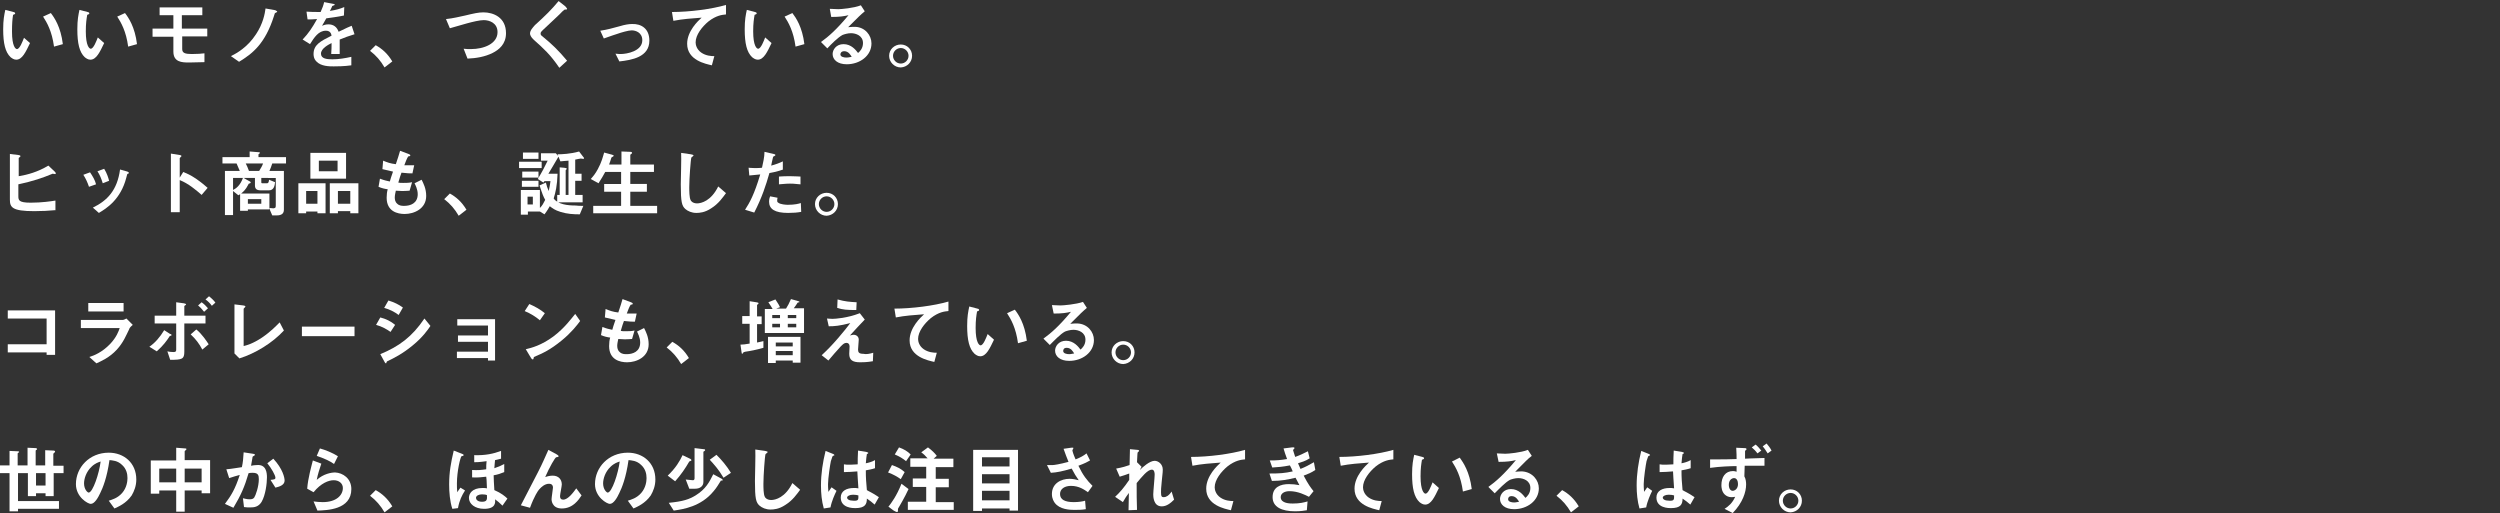 <?xml version="1.0" encoding="utf-8"?>
<!-- Generator: Adobe Illustrator 27.5.0, SVG Export Plug-In . SVG Version: 6.00 Build 0)  -->
<svg version="1.1" id="レイヤー_1" xmlns="http://www.w3.org/2000/svg" xmlns:xlink="http://www.w3.org/1999/xlink" x="0px"
	 y="0px" viewBox="0 0 708 145.4" style="enable-background:new 0 0 708 145.4;" xml:space="preserve">
<rect x="0" y="0" width="708" height="145.4" fill="#333333" stroke="none"/>
<style type="text/css">
	.st0{fill:#FFFFFF;}
</style>
<g>
	<path class="st0" d="M17.8,12.5l-2.5,0.7c-0.6-4.4-2-6.8-3.1-8.5l2.2-1C15.4,5,17.2,7.6,17.8,12.5z M8.5,12.2
		c-1.2,2.5-2.2,4.7-3.9,4.7c-0.7,0-1.2-0.4-1.6-0.7c-1.5-1.4-2.1-3.9-2.1-7.9c0-2.7,0.3-4.1,0.6-5.5l2.3,0.6c0.1,0,0.5,0.1,0.5,0.4
		c0,0.2-0.3,0.3-0.6,0.4C3.5,5.5,3.4,6.7,3.4,9c0,4.1,1,4.9,1.4,4.9c0.8,0,1.6-2.2,2-3.2L8.5,12.2z"/>
	<path class="st0" d="M38.8,12.5l-2.5,0.7c-0.6-4.4-2-6.8-3.1-8.5l2.2-1C36.4,5,38.2,7.6,38.8,12.5z M29.5,12.2
		c-1.2,2.5-2.2,4.7-3.9,4.7c-0.7,0-1.2-0.4-1.6-0.7c-1.5-1.4-2.1-3.9-2.1-7.9c0-2.7,0.3-4.1,0.6-5.5l2.3,0.6c0.1,0,0.5,0.1,0.5,0.4
		c0,0.2-0.3,0.3-0.6,0.4c-0.2,1.2-0.4,2.4-0.4,4.7c0,4.1,1,4.9,1.4,4.9c0.8,0,1.6-2.2,2-3.2L29.5,12.2z"/>
	<path class="st0" d="M58.8,10.3h-7.2v3.6c0,1.1,0.8,1.4,2.7,1.4c1.6,0,2.8-0.1,3.6-0.2v2.5c-0.5,0-3.2,0.1-4.4,0.1
		c-2,0-4.4-0.1-4.4-3.1v-4.2h-5.9V8.1h5.9V4.3h-3.9V2.1h12.1v2.2h-5.8v3.8h7.2V10.3z"/>
	<path class="st0" d="M78.5,3.3c0,0.1,0,0.1-0.4,0.3c-0.3,0.1-0.3,0.2-0.5,0.9c-2.5,7.9-6.1,10.7-9.9,13l-2.3-1.6
		c1.6-0.8,4.7-2.5,7.1-6.2c2-3,2.5-5.8,2.7-7.3L78,2.9C78,3,78.5,3.1,78.5,3.3z"/>
	<path class="st0" d="M100.4,9.7c-1.7,0.5-2.7,0.9-4.2,1.5c0,0.8,0,3.4,0,4.1h-2.4c0.1-1.2,0.1-2.2,0.1-3.1c-0.8,0.4-3,1.5-3,3
		c0,1.4,1.6,1.6,3.2,1.6c1.8,0,3.6-0.3,5.4-0.7v2.4c-2,0.3-4.3,0.3-5,0.3c-1.2,0-3.6,0-4.9-1.4c-0.8-0.8-0.8-1.8-0.8-2.1
		c0-2.6,1.9-3.6,5.1-5.2c-0.1-0.6-0.4-1.4-1.6-1.4c-2.1,0-3.3,1.9-4.5,3.8l-2.1-1.3c1.7-1.8,2.7-3.3,4.1-5.8
		c-1.2,0.1-1.8,0.1-2.7,0.1l-0.3-2.2c1.3,0.1,2.2,0.1,4,0.1c0.5-1.1,0.8-1.9,1-2.8l2.6,0.5c0.1,0,0.4,0.1,0.4,0.2
		c0,0.1-0.1,0.2-0.2,0.2c0,0-0.5,0.2-0.5,0.2c0,0-0.5,1.2-0.7,1.4c1.9-0.3,2.9-0.6,4.1-1.1l-0.1,2.4c-1.9,0.4-3.6,0.6-5,0.8
		c-0.7,1.2-0.8,1.5-1.2,2.1c0.3-0.1,0.9-0.4,1.8-0.4c1.4,0,2.4,0.7,2.9,2.1c2.5-1.2,2.7-1.3,3.7-1.7L100.4,9.7z"/>
	<path class="st0" d="M104.8,14.4l1.6-1.6c1.8,1,3.4,2.4,4.7,4.6l-2.2,1.7C107.8,17.2,106.5,15.7,104.8,14.4z"/>
	<path class="st0" d="M143.3,9.4c0,3.1-2,4.7-3.8,5.6c-2.2,1.1-4.7,1.5-7.1,1.6l-1.1-2.8c0.6,0.1,1.4,0.1,2.1,0.1
		c3.6,0,7.5-1.5,7.5-4.8c0-2.6-2.3-3.4-3.9-3.4c-1.2,0-3.2,0.5-4.7,0.9c-0.8,0.2-4.2,1.2-4.9,1.4l-1.1-2.6c2-0.2,4-0.7,5.4-1
		c2.5-0.6,3.8-0.9,5.2-0.9C139.7,3.5,143.3,4.9,143.3,9.4z"/>
	<path class="st0" d="M160.6,2.5c0,0.2-0.1,0.2-0.5,0.2c-0.3,0-0.3,0.1-0.9,0.6c-0.4,0.5-2.5,2.4-4.6,4.4c-1.4,1.3-1.5,1.4-1.5,1.8
		c0,0.3,0.1,0.5,0.4,0.7c2.7,2.2,4.7,4.1,7.1,7l-2.2,2c-2.5-3.7-4.5-5.5-7.2-7.9c-0.9-0.8-1.1-1.5-1.1-1.8c0-0.9,0.8-1.7,1.4-2.4
		c3-2.7,4.7-4.4,6.7-6.8l1.9,1.5C160.2,2,160.6,2.3,160.6,2.5z"/>
	<path class="st0" d="M183.9,11.5c0,4.7-5,5.5-8.5,5.9l-1.1-2.2c0.8,0.1,1.2,0.1,1.5,0.1c1.7,0,6.1-0.8,6.1-3.9c0-2.2-1.9-2.8-3-2.8
		c-0.9,0-3,0.6-4.1,1c-0.4,0.1-1.8,0.6-3.8,1.3l-1-2.2c2-0.3,3.4-0.7,5.6-1.3c1.3-0.4,2.5-0.6,3.4-0.6
		C181.6,6.7,183.9,8.1,183.9,11.5z"/>
	<path class="st0" d="M205.5,4.1c-0.9,0.1-2.6,0.2-4.9,2c-1.8,1.5-3.6,3.8-3.6,5.9c0,0.7,0.3,2,1.6,2.9c1.3,0.9,2.8,1,3.7,1
		l-0.7,2.6c-1.7-0.4-7-1.4-7-6.1c0-3.6,3.1-6.5,4.1-7.4c-2.7,0.2-5.5,0.4-8,0.9l-0.4-2.5c4.9,0,11.2-0.8,15.3-2V4.1z"/>
	<path class="st0" d="M227.8,12.5l-2.5,0.7c-0.6-4.4-2-6.8-3.1-8.5l2.2-1C225.4,5,227.2,7.6,227.8,12.5z M218.5,12.2
		c-1.2,2.5-2.2,4.7-3.9,4.7c-0.7,0-1.2-0.4-1.6-0.7c-1.5-1.4-2.1-3.9-2.1-7.9c0-2.7,0.3-4.1,0.6-5.5l2.3,0.6c0.1,0,0.5,0.1,0.5,0.4
		c0,0.2-0.3,0.3-0.6,0.4c-0.2,1.2-0.4,2.4-0.4,4.7c0,4.1,1,4.9,1.4,4.9c0.8,0,1.6-2.2,2-3.2L218.5,12.2z"/>
	<path class="st0" d="M246.8,12.3c0,3.5-3.3,5.9-7,5.9c-2.6,0-4-1.3-4-2.9c0-1.2,1-2.8,3.1-2.8c2.2,0,3.5,1.7,4.1,2.5
		c0.5-0.4,1.4-1.3,1.4-2.8c0-2.1-2-2.8-3.4-2.8c-0.9,0-1.9,0.3-2.4,0.5c-1.3,0.7-3.2,2.6-4.3,3.8l-1.8-1.8c2.2-1.6,4.4-3.5,7.8-7.6
		c-1.3,0.3-2.4,0.5-4.9,0.5L235,2.5c0.5,0,1.7,0.1,2.4,0.1c0.8,0,4.4-0.3,6.4-1.1l1.1,1.7c-1.3,1.1-1.6,1.4-4.7,4.5
		c0.7-0.1,1.7-0.1,2-0.1C245,7.7,246.8,10,246.8,12.3z M241.2,16.1c-0.3-0.5-0.9-1.6-2.1-1.6c-0.9,0-1.1,0.6-1.1,0.9
		c0,0.7,1,0.9,1.7,0.9C240.4,16.3,240.9,16.1,241.2,16.1z"/>
	<path class="st0" d="M255.1,12.6c1.8,0,3.2,1.4,3.2,3.2c0,1.8-1.4,3.2-3.2,3.3c-1.8,0-3.3-1.5-3.3-3.3
		C251.8,14,253.3,12.6,255.1,12.6z M255.1,13.6c-1.2,0-2.2,1-2.2,2.2s1,2.2,2.2,2.2c1.2,0,2.2-1,2.2-2.2S256.3,13.6,255.1,13.6z"/>
	<path class="st0" d="M15.9,59.5c-2.1,0.2-4.1,0.3-6.2,0.3c-6.3,0-6.9-1.1-6.9-3.3V43.6l2.4,0.3c0.1,0,0.6,0.1,0.6,0.3
		c0,0.1,0,0.1-0.2,0.3c-0.3,0.2-0.3,0.2-0.3,0.3v5.1c2.5-0.4,5.4-1.2,8.4-3l1.8,1.7c0.1,0.1,0.3,0.3,0.3,0.5c0,0,0,0.2-0.2,0.2
		c-0.2,0-0.4-0.1-0.7-0.1c-2.9,1.2-5.5,2.1-9.7,3v3.3c0,1.2,0.1,1.9,3.5,1.9c3.1,0,5.8-0.4,7-0.6V59.5z"/>
	<path class="st0" d="M30.9,51.2l-1.8,0.7c-0.4-1.3-0.8-2.3-1.5-3.4l1.9-0.7C30.3,49.1,30.7,50.4,30.9,51.2z M36.5,49
		c0,0.1,0,0.1-0.3,0.2c-0.2,0.1-0.2,0.2-0.4,1c-1.6,6.4-5.8,8.9-7.8,10.1l-1.7-1.5c4.1-2,6.9-4.9,7.7-10.8l2.1,0.6
		C36.3,48.7,36.5,48.8,36.5,49z M27.2,52.2l-2,0.7c-0.4-1.2-0.9-2.3-1.6-3.4l1.9-0.7C26.3,50,26.9,51,27.2,52.2z"/>
	<path class="st0" d="M58.8,53.2l-1.7,2c-1.6-1.4-3.7-3.2-6.2-4.2v9.1h-2.5V43.5l2.5,0.4c0.1,0,0.5,0.1,0.5,0.3
		c0,0.1-0.5,0.5-0.5,0.6v5.5l1-1.6c1.1,0.5,1.8,0.7,3.6,1.9C57.2,51.8,58,52.5,58.8,53.2z"/>
	<path class="st0" d="M81,46.3h-3.9c-0.3,0.9-0.5,1.5-0.8,2.1h4.1v11c0,1.1-0.7,1.6-2,1.6h-1.3l-0.9-2.1v0.4h-6v0.4H68V55
		c-0.2,0.1-0.3,0.2-0.5,0.3L66,54.1v6.8h-2.3V48.4h4.2c-0.3-0.7-0.6-1.4-0.9-2.1H63v-1.8h7.7v-1.6l2.5,0.2c0.2,0,0.4,0,0.4,0.2
		c0,0.1-0.1,0.2-0.4,0.4v0.8H81V46.3z M78.1,58.1v-7.7H74v1.2c0,0.3,0.1,0.3,0.5,0.3h1.1c0.3,0,0.5-0.1,0.6-1l1.7,0.7
		c-0.1,0.9-0.3,2.3-1.7,2.3h-2.4c-1.2,0-1.6-0.5-1.6-1.4v-2.1h-3.2l1.6,0.9c0.1,0,0.4,0.2,0.4,0.4c0,0.1-0.1,0.2-0.2,0.2
		c-0.3,0.1-0.4,0.1-0.5,0.4c-0.7,1.4-1.4,2-2,2.5h8v4.1c0.6,0,0.7,0.1,1.1,0.1C78,58.9,78.1,58.9,78.1,58.1z M74.5,46.3h-4.9
		c0.3,0.6,0.6,1.2,0.9,2.1h2.9C73.9,47.6,74.2,47.1,74.5,46.3z M74,57.7v-1.3h-3.8v1.3H74z M68.8,50.4H66v3.4
		C66.8,53.4,68,52.6,68.8,50.4z"/>
	<path class="st0" d="M98,50.6H87.9v-7.3H98V50.6z M95.6,48.5v-3h-5.3v3H95.6z M101.5,60.4h-2.3v-0.6h-3.5v0.6h-2.3v-8.5h8.1V60.4z
		 M99.2,57.7v-3.6h-3.5v3.6H99.2z M92.1,60.4h-2.2v-0.5h-3.2v0.5h-2.2v-8.5h7.7V60.4z M89.9,57.7v-3.6h-3.2v3.6H89.9z"/>
	<path class="st0" d="M120.7,55.5c0,3.6-3.4,5.1-6.1,5.1c-2,0-5.1-0.7-5.1-4.6c0-0.9,0.1-1.7,0.3-2.4c-0.8-0.1-1.7-0.3-2.6-0.7
		l0.4-2.3c1.3,0.5,1.9,0.6,2.8,0.8c0.2-0.7,0.4-1.4,0.9-2.8c-1.3-0.3-1.8-0.4-3-0.7l0.2-2.4c1.2,0.5,2,0.8,3.6,1
		c0.6-1.8,0.9-2.7,1.2-3.8l2.4,0.9c0.2,0.1,0.5,0.2,0.5,0.4c0,0.3-0.3,0.2-0.6,0.3c-0.4,0.6-0.8,1.7-1.1,2.5c1,0,1.5,0,2.8,0
		l-0.5,2.3c-0.7,0-1.4,0-3.1-0.2c-0.3,0.7-0.5,1.5-0.9,2.8c0.4,0.1,0.6,0.1,1.4,0.1c0.9,0,1.6,0,2.5-0.2L116,54c-0.3,0-1,0.1-2,0.1
		c-0.8,0-1.3-0.1-1.9-0.1c-0.1,0.5-0.3,1.3-0.3,1.9c0,0.6,0.1,1.3,0.7,1.8c0.6,0.6,1.4,0.6,2,0.6c1.7,0,3.8-0.7,3.8-3.3
		c0-1.4-0.7-2.7-0.9-3.1l2-1C119.9,51.9,120.7,53.4,120.7,55.5z"/>
	<path class="st0" d="M125.8,56.4l1.6-1.6c1.8,1,3.4,2.4,4.7,4.6l-2.2,1.7C128.8,59.2,127.5,57.7,125.8,56.4z"/>
	<path class="st0" d="M165.2,58.3l-1,2.4c-1.8,0-3.6-0.1-5.5-0.7c-1.6-0.5-2.2-1-3-1.6c-0.3,0.5-0.6,1.1-1.5,2.3l-1.3-0.8h-3.4v0.9
		h-2v-7h5.4v5.1c0.7-0.7,1-1.3,1.5-2.3c-0.5-0.9-0.8-1.6-1.6-4.1l1.8-0.8c0.2,0.9,0.4,1.5,0.8,2.4c0.2-1,0.4-1.9,0.5-2.8h-1.7
		l-0.3,0.4l-1.6-1c1.5-2.5,1.7-3,2.8-5.2h-1.9v-2.1h4.2l0.8,0.9c-1.7,2.9-1.8,3.1-2.9,4.9h2.6c-0.1,3.4-0.6,5.4-1.1,7
		c1.2,1.7,4,2,6.2,2C163.6,58.3,164.4,58.3,165.2,58.3z M165.4,44.8c0,0.1-0.1,0.2-0.2,0.2s-0.6-0.1-0.7-0.1c0,0-1.3,0.2-1.6,0.3v4
		h1.8v2h-1.8v4h2.1v2.1h-7.2v-2.1h0.7v-7.8l1.2,0.1c0.8,0.1,0.8,0.2,0.8,0.3c0,0,0,0.1-0.1,0.2c-0.2,0.1-0.2,0.2-0.2,0.3v6.9h0.8
		v-9.7c-1,0.1-1.6,0.1-2.3,0.2l-0.8-2c1.1,0,3.7-0.1,6.1-0.8l1.3,1.7C165.4,44.6,165.4,44.8,165.4,44.8z M153.4,47.6h-6.4v-1.8h6.4
		V47.6z M152.5,50.3h-4.6v-1.7h4.6V50.3z M152.5,52.9h-4.7v-1.7h4.7V52.9z M150.9,57.9v-2.2h-1.5v2.2H150.9z M152.5,45h-4.4v-1.8
		h4.4V45z"/>
	<path class="st0" d="M186,60.4H168v-2.1h7.9v-4h-4.8v-2.2h4.8v-3.4h-4.5c-0.5,1-1.1,1.9-1.9,3.2l-2.2-1.2c0.8-0.9,1.3-1.5,2-2.8
		c1.1-2,1.4-3.4,1.8-4.7l2.2,0.6c0.4,0.1,0.5,0.2,0.5,0.3c0,0.1-0.1,0.2-0.3,0.3c-0.3,0.1-0.4,0.3-0.4,0.4c-0.1,0.4-0.3,0.9-0.6,1.8
		h3.5v-3.7l2.5,0.1c0.3,0,0.5,0.1,0.5,0.3c0,0.1-0.1,0.2-0.2,0.3c-0.3,0.1-0.3,0.3-0.3,0.4v2.6h6.7v2.1h-6.7v3.4h4.7v2.2h-4.7v4h7.6
		V60.4z"/>
	<path class="st0" d="M205.6,54.7c-0.9,1.2-2.1,3-4.2,4.3c-1.8,1.2-3.3,1.3-4.2,1.3c-1.3,0-2.4-0.5-3.1-1.1c-1-0.9-1.3-1.9-1.3-7
		c0-1.3,0.2-7.5,0.1-8.9l2.8,0.4c0.5,0.1,0.7,0.2,0.7,0.3c0,0.2-0.3,0.3-0.6,0.6c-0.2,0.5-0.6,6.1-0.6,8.4c0,1,0,3,0.4,3.7
		c0,0.1,0.5,0.9,1.8,0.9c1.2,0,4-0.7,6-4.8L205.6,54.7z"/>
	<path class="st0" d="M226.6,52.2C225,52,224,52,223.7,52c-1.3,0-2.6,0.2-3.1,0.2V50c1.1-0.1,2.1-0.1,3.3-0.1c1.5,0,2.1,0.1,2.8,0.1
		V52.2z M221.8,48c-0.7,0.2-1.6,0.6-3.9,1c-1,3.5-2.1,6.9-4.3,11.2l-2.6-0.8c1.3-2,2.6-4.3,4.3-10c-1.7,0.2-2.4,0.2-3.1,0.3
		l-0.2-2.2c0.2,0,0.7,0.1,1.7,0.1c0.3,0,1.6,0,2.1-0.1c0.3-1.4,0.7-3,0.7-4.5l2.6,0.6c0,0,0.5,0.1,0.5,0.3c0,0.1-0.1,0.2-0.3,0.3
		c-0.3,0.1-0.3,0.1-0.4,0.4c-0.2,0.9-0.4,1.7-0.5,2.3c1.2-0.3,2.5-0.8,3.3-1.2V48z M226.9,60c-1.1,0.2-2.2,0.3-3.7,0.3
		c-3.8,0-5.4-1.1-5.4-3.2c0-0.1,0-0.8,0.3-1.5l2.1,0.4c-0.1,0.4-0.1,0.7-0.1,0.8c0,0.3,0,0.4,0.3,0.6c0.6,0.5,2.2,0.6,2.7,0.6
		c2,0,3.1-0.3,3.7-0.5L226.9,60z"/>
	<path class="st0" d="M234.1,54.6c1.8,0,3.2,1.4,3.2,3.2c0,1.8-1.4,3.2-3.2,3.3c-1.8,0-3.3-1.5-3.3-3.3
		C230.8,56,232.3,54.6,234.1,54.6z M234.1,55.6c-1.2,0-2.2,1-2.2,2.2c0,1.2,1,2.2,2.2,2.2c1.2,0,2.2-1,2.2-2.2
		C236.3,56.6,235.3,55.6,234.1,55.6z"/>
	<path class="st0" d="M15.7,100.5h-2.5v-0.7h-11v-2.3h11v-7.3H2.2v-2.3h13.4V100.5z"/>
	<path class="st0" d="M35,88.2H25v-2.4h10V88.2z M37.6,92c-0.7,0.6-1,1-1,1.2C35.7,95,35,96.9,33.1,99c-2.1,2.3-4.5,3.3-5.8,3.9
		l-2-1.8c1.3-0.4,3.6-1.3,5.9-3.7c1.8-1.9,2.4-3.6,2.7-4.5H22.9v-2.3h11.9c0.3,0,0.8-0.3,1-0.4L37.6,92z"/>
	<path class="st0" d="M61,85.7l-1,0.9c-0.5-0.7-1.1-1.3-1.8-1.8l1-0.9C59.8,84.4,60.5,85,61,85.7z M58.9,87.3l-1.1,1
		c-0.7-0.9-1.2-1.4-1.7-1.8l1-0.9C57.8,86.1,58.3,86.6,58.9,87.3z M59.1,97.5L57.3,99c-0.9-1.7-1.9-3-3.3-4.3l1.6-1.4
		C57.2,94.6,58.5,96.6,59.1,97.5z M58.2,91.6h-6v8c0,2.1-0.6,2.3-4,2.3l-0.8-2.4c0.4,0.1,1,0.2,1.7,0.2c0.7,0,0.8-0.2,0.8-0.7v-7.4
		h-6.1v-2.2h6.1v-3.8l2.2,0.3c0.5,0.1,0.6,0.2,0.6,0.3s-0.1,0.2-0.3,0.3c-0.1,0.1-0.2,0.1-0.2,0.2v2.7h6V91.6z M48.6,94.9
		c0,0.1-0.1,0.1-0.3,0.2C48,95.2,48,95.2,48,95.3c-0.8,1.2-1.7,2.5-3.6,4.2l-2.1-1.3c1.6-1.1,3-2.7,4.2-4.7l1.7,1.1
		C48.2,94.5,48.6,94.7,48.6,94.9z"/>
	<path class="st0" d="M80.4,93.6c-3.2,3.5-8.1,6.5-12.6,7.9l-1.4-1.4V86.2l2.5,0.3c0.1,0,0.6,0.1,0.6,0.3c0,0.1,0,0.1-0.2,0.3
		C69,87.4,69,87.4,69,87.5V98c0.8-0.2,2.5-0.6,5.2-2.4c2.5-1.7,4.1-3.4,5-4.3L80.4,93.6z"/>
	<path class="st0" d="M100.4,95.2H85.5v-2.7h14.9V95.2z"/>
	<path class="st0" d="M114.1,87.1l-1.2,2.1c-1.2-0.9-2.6-1.6-4.1-2l1.2-2.1C111.6,85.6,112.9,86.2,114.1,87.1z M121.9,92.3
		c-0.8,1.2-2.2,3.2-5,5.5c-2.9,2.4-5.3,3.6-7.2,4.5c-0.1,0-0.1,0.1-0.2,0.2c-0.1,0.3-0.1,0.4-0.2,0.4c-0.2,0-0.4-0.4-0.5-0.6l-1.1-2
		c5.3-2.2,9-4.9,12.5-10.1L121.9,92.3z M111.9,92l-1.3,2c-1-0.7-2.3-1.5-4.1-2l1.2-2.1C109.3,90.3,110.7,91,111.9,92z"/>
	<path class="st0" d="M140.2,102.1h-2v-0.7h-8.8v-1.8h8.8v-2.8h-8.5V95h8.5v-2.8h-8.7v-1.8h10.7V102.1z"/>
	<path class="st0" d="M154.3,88.7l-1.4,2c-1.2-1-2.6-1.9-4.3-2.6l1.3-2C151.3,86.7,153,87.6,154.3,88.7z M164.3,90.9
		c-0.8,1.1-2.5,3.3-5.2,5.5c-3.3,2.7-5.3,3.6-7.9,4.7c-0.1,0.3-0.1,0.7-0.3,0.7c-0.1,0-0.3-0.1-0.5-0.4l-1.5-2.5
		c1.7-0.4,4.4-1.1,7.8-3.6c3.2-2.4,5.2-5.2,6.2-6.4L164.3,90.9z"/>
	<path class="st0" d="M183.7,97.5c0,3.6-3.4,5.1-6.1,5.1c-2,0-5.1-0.7-5.1-4.6c0-0.9,0.1-1.7,0.3-2.4c-0.8-0.1-1.7-0.3-2.6-0.7
		l0.4-2.3c1.3,0.5,1.9,0.6,2.8,0.8c0.2-0.7,0.4-1.4,0.9-2.8c-1.3-0.3-1.8-0.4-3-0.7l0.2-2.4c1.2,0.5,2,0.8,3.6,1
		c0.6-1.8,0.9-2.7,1.2-3.8l2.4,0.9c0.2,0.1,0.5,0.2,0.5,0.4c0,0.3-0.3,0.2-0.6,0.3c-0.4,0.6-0.8,1.7-1.1,2.5c1.1,0,1.5,0,2.8,0
		l-0.5,2.3c-0.7,0-1.4,0-3.1-0.2c-0.3,0.7-0.5,1.5-0.9,2.8c0.4,0.1,0.6,0.1,1.4,0.1c0.9,0,1.6,0,2.5-0.2L179,96c-0.3,0-1,0.1-2,0.1
		c-0.8,0-1.3-0.1-1.9-0.1c-0.1,0.5-0.3,1.3-0.3,1.9c0,0.6,0.1,1.3,0.7,1.8c0.6,0.6,1.4,0.6,2,0.6c1.7,0,3.8-0.7,3.8-3.3
		c0-1.4-0.7-2.7-0.9-3.1l2-1C182.9,93.9,183.7,95.4,183.7,97.5z"/>
	<path class="st0" d="M188.8,98.4l1.6-1.6c1.8,1,3.4,2.4,4.7,4.6l-2.2,1.7C191.8,101.2,190.5,99.7,188.8,98.4z"/>
	<path class="st0" d="M227.6,94.3h-11v-6.8h2.2c-0.3-0.5-0.7-1.2-1.2-1.9l2-0.8c0.7,1,1.3,2.1,1.3,2.2l-1.1,0.4h2.8
		c0.5-0.8,0.9-1.5,1.4-2.7l1.8,0.5c0.4,0.1,0.6,0.2,0.6,0.3c0,0.1,0,0.1-0.1,0.1c0,0-0.3,0.1-0.4,0.1c0,0-0.9,1.4-1.1,1.6h2.9V94.3z
		 M225.5,90.1v-0.9h-2.4v0.9H225.5z M225.5,92.7v-1h-2.4v1H225.5z M220.9,90.1v-0.9h-2.2v0.9H220.9z M220.9,92.7v-1h-2.2v1H220.9z
		 M226.7,102.7h-2.2v-0.6h-4.8v0.7h-2.2v-7.4h9.2V102.7z M224.5,98.1v-1.1h-4.8v1.1H224.5z M224.5,100.6v-1.2h-4.8v1.2H224.5z
		 M216.2,98.5c-2.1,0.6-3.7,0.9-5.1,1.1c-0.5,0.1-0.5,0.1-0.7,0.4c-0.1,0.1-0.1,0.2-0.2,0.2c-0.1,0-0.2-0.2-0.2-0.5l-0.3-2.1
		c0.7,0,1.4-0.1,2.6-0.3v-5.6h-2.1v-2.2h2.1v-4.2l1.9,0.3c0.5,0.1,0.6,0.1,0.6,0.3s-0.1,0.2-0.2,0.3c-0.2,0.1-0.2,0.1-0.2,0.2v3.2
		h1.3v2.2h-1.3v5.2c0.7-0.1,0.8-0.2,1.8-0.4V98.5z"/>
	<path class="st0" d="M242.6,85.6l-0.1,2.2c-2.6,0-3.9-0.1-5.4-0.6l0.1-2.4C239.3,85.4,240.7,85.5,242.6,85.6z M247.3,99.9l-0.1,2.4
		c-1.7,0.3-3,0.3-3.6,0.3c-2.1,0-3.1-0.6-3.1-2.4c0-0.3,0.1-1.8,0.1-2.1c0-0.7-0.4-1-0.9-1c-0.6,0-1,0.4-1.6,1
		c-1.1,1.2-2.6,2.9-3.5,4l-1.9-1.5c1.6-1.5,2.7-2.6,4.7-4.9c1.7-2,2.5-3,3.4-4.2c-3.1,0.8-4.5,0.9-6.1,0.9l-0.5-2.2
		c0.3,0,0.7,0.1,1.5,0.1c0.8,0,4.2-0.2,7.8-1.6l1.4,1.8c-1.9,2-2.1,2.2-4.2,4.5c0.5-0.1,0.8-0.2,1.1-0.2c0.4,0,1.4,0.3,1.4,1.4
		c0,0.4-0.2,2.4-0.2,2.8c0,0.8,0.3,1.2,1.5,1.2C245.3,100.4,246.3,100.2,247.3,99.9z"/>
	<path class="st0" d="M268.5,88.1c-0.9,0.1-2.6,0.2-4.9,2c-1.8,1.5-3.6,3.8-3.6,5.9c0,0.7,0.3,2,1.6,2.9c1.3,0.9,2.8,1,3.7,1
		l-0.7,2.6c-1.7-0.4-7-1.4-7-6.1c0-3.6,3.1-6.5,4.1-7.4c-2.7,0.2-5.5,0.4-8,0.9l-0.4-2.5c4.9,0,11.2-0.8,15.3-2V88.1z"/>
	<path class="st0" d="M290.8,96.5l-2.5,0.7c-0.6-4.4-2-6.8-3.1-8.5l2.2-1C288.4,89,290.2,91.6,290.8,96.5z M281.5,96.2
		c-1.2,2.5-2.2,4.7-3.9,4.7c-0.7,0-1.2-0.4-1.6-0.7c-1.5-1.4-2.1-3.9-2.1-7.9c0-2.7,0.3-4.1,0.6-5.5l2.3,0.6c0.1,0,0.5,0.1,0.5,0.4
		c0,0.2-0.3,0.3-0.6,0.4c-0.2,1.2-0.4,2.4-0.4,4.7c0,4.1,1,4.9,1.4,4.9c0.8,0,1.6-2.2,2-3.2L281.5,96.2z"/>
	<path class="st0" d="M309.8,96.3c0,3.5-3.3,5.9-7,5.9c-2.6,0-4-1.3-4-2.9c0-1.2,1-2.8,3.1-2.8c2.2,0,3.5,1.7,4.1,2.5
		c0.5-0.4,1.4-1.3,1.4-2.8c0-2.1-2-2.8-3.4-2.8c-0.9,0-1.9,0.3-2.4,0.5c-1.3,0.7-3.1,2.6-4.3,3.8l-1.8-1.8c2.2-1.6,4.4-3.5,7.8-7.6
		c-1.3,0.3-2.4,0.5-4.9,0.5l-0.5-2.4c0.5,0,1.7,0.1,2.4,0.1c0.8,0,4.4-0.3,6.4-1l1.1,1.7c-1.3,1.1-1.6,1.4-4.7,4.5
		c0.7-0.1,1.7-0.1,2-0.1C308,91.7,309.8,94,309.8,96.3z M304.2,100.1c-0.3-0.5-0.9-1.6-2.1-1.6c-0.9,0-1,0.6-1,0.9
		c0,0.7,1,0.9,1.7,0.9C303.4,100.3,303.9,100.1,304.2,100.1z"/>
	<path class="st0" d="M318.1,96.6c1.8,0,3.2,1.4,3.2,3.2c0,1.8-1.4,3.2-3.2,3.3c-1.8,0-3.3-1.5-3.3-3.3
		C314.8,98,316.3,96.6,318.1,96.6z M318.1,97.6c-1.2,0-2.2,1-2.2,2.2c0,1.2,1,2.2,2.2,2.2c1.2,0,2.2-1,2.2-2.2
		C320.3,98.6,319.3,97.6,318.1,97.6z"/>
	<path class="st0" d="M18.1,134h-2.9v6.5h-2.3v-0.8h-2.7v0.8H7.9V134H5.1v7.9h11.6v2.2H5.1v0.7H2.7V134H0v-2.2h2.7v-4.1l2.2,0.1
		c0.5,0,0.5,0.1,0.5,0.2s0,0.1-0.2,0.2c-0.2,0.1-0.2,0.2-0.2,0.3v3.3h2.8v-5l2.2,0.1c0.3,0,0.5,0.1,0.5,0.3c0,0.1,0,0.1-0.2,0.2
		c-0.2,0.1-0.2,0.2-0.2,0.3v4.1h2.7v-4.3l2.3,0.1c0.3,0,0.5,0.1,0.5,0.3c0,0.1,0,0.1-0.2,0.3c-0.1,0.1-0.3,0.2-0.3,0.4v3.3h2.9V134z
		 M12.9,137.5V134h-2.7v3.5H12.9z"/>
	<path class="st0" d="M38.6,135.8c0,1.8-0.6,3.3-1.3,4.5c-1.6,2.3-3.8,3.2-4.9,3.7l-1.6-2.2c0.9-0.3,2.5-0.7,3.8-2.2
		c1.3-1.5,1.5-3.3,1.5-4.2c0-1.2-0.3-2.6-1.5-3.7c-1.3-1.3-2.8-1.3-3.6-1.4c-0.7,5-1.9,7.9-2.6,9.3c-0.6,1.3-1.6,3.1-2.7,3.1
		c-0.8,0-4.2-1.9-4.2-5.6c0-4.7,3.8-8.9,9.3-8.9C35.1,128.2,38.6,131.1,38.6,135.8z M28.5,130.7c-0.6,0.2-1.6,0.5-2.6,1.5
		c-1.5,1.4-2.1,3.4-2.1,4.7c0,1.7,1,2.6,1.3,2.6C26.3,139.5,28.1,134,28.5,130.7z"/>
	<path class="st0" d="M59.5,139.7h-2.4v-0.8h-4.8v6h-2.4v-6h-4.8v0.9h-2.4v-9.4h7.2v-3.6l2.6,0.2c0.1,0,0.3,0,0.3,0.2
		c0,0.1-0.1,0.2-0.2,0.3c-0.2,0.1-0.3,0.2-0.3,0.3v2.5h7.2V139.7z M57.1,136.6v-3.9h-4.8v3.9H57.1z M49.9,136.6v-3.9h-4.8v3.9H49.9z
		"/>
	<path class="st0" d="M80.6,136.1c0,1.2-1.3,1.7-2.6,2l-1.4-2.2c0.9-0.1,1.4-0.1,1.4-0.6c0-0.7-1.2-2.8-2.3-4.1l1.7-1.3
		C80.1,132.8,80.6,135.3,80.6,136.1z M75.6,135.2c0,1.7-0.4,5-1.5,6.9c-0.9,1.5-2.2,1.6-3.2,1.6c-0.6,0-1.2,0-1.8-0.1l-0.3-2.5
		c0.5,0.1,1.1,0.3,1.9,0.3c0.6,0,1-0.1,1.3-0.5c0.4-0.6,1.3-3.1,1.3-5.2c0-1.1-0.2-1.8-1.7-1.8c-0.4,0-0.8,0-1.2,0.1
		c-1.1,3.8-2.2,6.3-4.3,9.8l-2.4-1.1c1.8-2.4,2.9-4.2,4.2-8.2c-1,0.3-1.9,0.5-3,0.9l-0.8-2.5c1.5-0.1,3.5-0.5,4.4-0.6
		c0.3-1.3,0.4-2.5,0.5-4.2l2.6,0.4c0.2,0,0.6,0.1,0.6,0.3c0,0.1,0,0.1-0.3,0.3c-0.4,0.2-0.4,0.3-0.4,0.5c-0.1,0.8-0.3,1.5-0.4,2.3
		c0.5-0.1,1.1-0.2,1.7-0.2C75.4,131.5,75.6,133.9,75.6,135.2z"/>
	<path class="st0" d="M95.7,129.2l-1.1,2.2c-1.3-0.9-2.4-1.4-4.9-2.3l0.9-2.1C92.1,127.4,94.1,128.2,95.7,129.2z M99.5,138.5
		c0,5.9-7,6-9.6,6.1l-1.1-2.6c0.7,0.1,1.7,0.2,2.6,0.2c3.9,0,5.7-2,5.7-4c0-1.3-1.1-2.2-2.6-2.2c-1.4,0-3.6,0.8-5.7,3.4l-1.8-1
		c0.2-2.9,1.2-6.4,1.6-8l2.4,0.9c-0.5,1.5-1,3-1.3,4.6c1.9-1.7,4.1-2.1,5.2-2.1C97.1,133.9,99.5,135.5,99.5,138.5z"/>
	<path class="st0" d="M104.8,140.4l1.6-1.6c1.8,1,3.4,2.4,4.7,4.6l-2.2,1.7C107.8,143.2,106.5,141.7,104.8,140.4z"/>
	<path class="st0" d="M129.7,143.9l-1.6,0.2c-0.7-2.1-0.9-4.7-0.9-6.9c0-3.5,0.5-6.2,1.3-9.6l2.3,0.9c0.3,0.1,0.5,0.2,0.5,0.4
		c0,0.1-0.1,0.2-0.2,0.2c-0.1,0-0.3,0.1-0.4,0.1c-0.3,0.2-1.3,4.2-1.3,7.7c0,0.8,0,1.7,0.1,2.5c0.2-0.3,0.5-0.8,0.9-1.3l1.3,0.8
		C130.8,140.3,130.1,141.7,129.7,143.9z M142.8,131.4v2.3c-1,0.4-1.8,0.7-3,0.9c0,1.2,0.1,2.2,0.2,4.2c1.9,0.8,3.1,1.8,3.7,2.4
		l-1.4,2c-0.8-0.8-1.4-1.3-2.1-1.8c0.1,0.9,0.2,2.7-3.1,2.7c-2.6,0-4.3-1.4-4.3-3.1c0-1.2,0.9-2.8,3.8-2.8c0.6,0,1,0,1.3,0.1
		c-0.1-2.4-0.1-2.8-0.2-3.3c-1.1,0.1-2.2,0.3-4,0.2l0-2.1c1.6,0.1,2.6,0,4-0.2c0-0.8,0-1.5,0.1-2.3c-2.1,0.3-2.9,0.3-3.5,0.3l0-2
		c3.2,0.1,5.4-0.4,7.6-1.2v2.2c-1,0.3-1.4,0.3-1.7,0.4c-0.1,0.7-0.1,1.2-0.2,2.3C141.4,132.1,142.1,131.8,142.8,131.4z M137.9,140.2
		c-0.2-0.1-0.7-0.2-1.4-0.2c-0.9,0-1.7,0.4-1.7,1c0,0.4,0.4,1.1,1.7,1.1C137.9,142.1,138,141.5,137.9,140.2z"/>
	<path class="st0" d="M164.7,140.3c-0.8,1.2-2.4,3.7-5.6,3.7c-2.9,0-2.9-2.5-2.9-2.6c0-0.5,0.4-3,0.4-3.3c0-0.8-0.5-1.1-1.1-1.1
		c-1.2,0-2.2,0.9-2.8,1.6c-0.3,0.3-1.4,1.9-2.6,5.2l-2.6-0.7c5.1-9.8,5.6-10.8,6.5-12.8c0.7-1.5,1-2.2,1.3-2.9l2.4,1.3
		c0.1,0.1,0.5,0.3,0.5,0.5c0,0.1-0.1,0.2-0.2,0.2c-0.1,0-0.4,0.1-0.5,0.1c-0.3,0.1-1.8,2.6-3.1,5.6c1.1-0.4,2-0.4,2.1-0.4
		c1.8,0,2.6,1.2,2.6,2.5c0,0.5-0.5,2.8-0.5,3.3c0,0.7,0.3,1,0.9,1c1.4,0,2.9-2.1,3.7-3.2L164.7,140.3z"/>
	<path class="st0" d="M185.6,135.8c0,1.8-0.6,3.3-1.3,4.5c-1.6,2.3-3.8,3.2-4.9,3.7l-1.6-2.2c0.9-0.3,2.5-0.7,3.8-2.2
		c1.3-1.5,1.5-3.3,1.5-4.2c0-1.2-0.3-2.6-1.5-3.7c-1.3-1.3-2.8-1.3-3.6-1.4c-0.7,5-1.9,7.9-2.6,9.3c-0.6,1.3-1.6,3.1-2.7,3.1
		c-0.8,0-4.2-1.9-4.2-5.6c0-4.7,3.8-8.9,9.3-8.9C182.1,128.2,185.6,131.1,185.6,135.8z M175.5,130.7c-0.6,0.2-1.6,0.5-2.6,1.5
		c-1.5,1.4-2.1,3.4-2.1,4.7c0,1.7,1,2.6,1.3,2.6C173.3,139.5,175.1,134,175.5,130.7z"/>
	<path class="st0" d="M207,133.9l-2.1,1.4c-1.4-2.4-2.8-3.9-3.9-5.1l1.9-1.4C204.4,130.3,205.7,131.8,207,133.9z M199.7,127.5
		c0,0.1-0.2,0.2-0.3,0.3c-0.1,0-0.2,0.1-0.2,0.2v8.5c0,1.2-1,1.9-2.3,1.9h-1.7l-1-2.6c0.3,0,1.6,0.2,2,0.2c0.5,0,0.5-0.4,0.5-0.7
		v-8.4l2.5,0.3C199.6,127.2,199.7,127.3,199.7,127.5z M195.8,130.3c0,0.1,0,0.1-0.1,0.2c-0.1,0-0.5,0.2-0.5,0.2
		c-1.1,1.9-2.3,3.7-4,5.6l-2.1-1.6c2.3-2.2,3.4-4.1,4.2-5.8l2.3,1.1C195.5,130,195.8,130.1,195.8,130.3z M204.7,135.9
		c0,0.2-0.2,0.2-0.4,0.2c-0.1,0-0.2,0-0.2,0.1c-0.5,0.8-1.2,2-2,2.9c-3.6,4.4-8.6,5.1-11.3,5.5l-1.4-2.2c4.1-0.4,5.8-1,7.6-2.1
		c2.9-1.8,3.9-3.8,5-6l2.4,1.3C204.6,135.8,204.7,135.9,204.7,135.9z"/>
	<path class="st0" d="M226.6,138.7c-0.9,1.2-2.1,3-4.2,4.3c-1.8,1.2-3.3,1.3-4.2,1.3c-1.3,0-2.4-0.5-3.1-1.1c-1-0.9-1.3-1.9-1.3-7
		c0-1.3,0.2-7.5,0.1-8.9l2.8,0.4c0.5,0.1,0.7,0.2,0.7,0.3c0,0.2-0.3,0.3-0.6,0.6c-0.2,0.5-0.6,6.1-0.6,8.4c0,1,0,3,0.4,3.7
		c0,0.1,0.5,0.9,1.8,0.9c1.2,0,4-0.7,6-4.8L226.6,138.7z"/>
	<path class="st0" d="M248.9,140.8l-1.2,2.1c-0.8-0.7-1.3-1.1-2.2-1.7c0,1.6-0.5,2.7-3.3,2.7c-0.6,0-4.1,0-4.1-3
		c0-1.9,1.7-2.7,3.7-2.7c0.4,0,0.9,0,1.3,0.1c-0.2-2.5-0.2-3.4-0.3-4.8c-1.4,0.1-2.5,0.2-3.8,0.2l0-2.2c0.4,0.1,0.9,0.1,1.9,0.1
		c0.8,0,1.4-0.1,2-0.1c0-1.6,0-1.8,0.1-3.9l2.4,0.4c0.4,0.1,0.5,0.2,0.5,0.3c0,0.1-0.2,0.2-0.4,0.3c-0.1,0.5-0.2,1.4-0.3,2.6
		c0.6-0.1,1.8-0.4,2.6-0.9v2.3c-0.9,0.3-2,0.5-2.6,0.6c0,2.3,0.1,3.3,0.3,5.6C246.1,139.2,247,139.5,248.9,140.8z M236.9,139
		c-0.5,1-1.4,3-1.7,4.7l-1.9,0.3c-0.6-2.1-0.8-4.3-0.8-6.5c0-3.3,0.5-6.6,1.3-9.8l2,0.8c0.1,0,0.5,0.2,0.5,0.4c0,0,0,0.1-0.1,0.1
		c-0.1,0-0.3,0.1-0.4,0.2c-0.1,0.1-0.4,1.2-0.5,1.4c-0.2,0.9-0.8,4.9-0.8,6.5c0,0.2,0,1.3,0.1,2.2l0.9-1.3L236.9,139z M243.1,140.3
		c-0.3-0.1-0.9-0.2-1.5-0.2c-1,0-1.7,0.4-1.7,0.8c0,0.5,0.6,0.9,1.8,0.9C243.2,141.9,243.1,141.4,243.1,140.3z"/>
	<path class="st0" d="M270.1,144.4h-13v-2.3h5.2v-4.2h-3.8v-2.4h3.8v-3.3h-4.5v-2.4h4.9c-0.6-0.7-1.1-1.2-1.8-1.7l1.9-1.4
		c1.2,0.9,1.9,1.6,2.5,2.4l-0.9,0.8h5.6v2.4H265v3.3h3.7v2.4H265v4.2h5.1V144.4z M257.9,128.7l-1.3,1.9c-1-0.8-1.8-1.3-3.2-1.9
		l1.2-2C256,127.2,257,127.8,257.9,128.7z M256.2,133.7l-1.1,2c-1-0.7-2-1.3-3.6-1.9l1.1-2.1C254,132.2,255.1,132.7,256.2,133.7z
		 M257.3,138.5c-1.1,2.4-2.5,4.7-2.6,4.9c-0.4,0.6-0.4,0.7-0.4,0.8s0,0.4,0,0.5c0,0.2-0.1,0.3-0.3,0.3c-0.2,0-0.7-0.3-0.9-0.4
		l-1.5-1.1c0.8-1,2.3-3,3.7-6.5L257.3,138.5z"/>
	<path class="st0" d="M288.4,144.6h-2.5V144h-7.8v0.7h-2.5v-17.3h12.7V144.6z M285.9,136.9v-2.6h-7.8v2.6H285.9z M285.9,132.1v-2.6
		h-7.8v2.6H285.9z M285.9,141.7V139h-7.8v2.7H285.9z"/>
	<path class="st0" d="M309.4,137.6l-1.3,1.8c-1-0.7-2.5-1.8-4.8-1.8c-1.7,0-3.1,0.8-3.1,2.3c0,1.6,1.4,2.3,3.9,2.3
		c1.4,0,2.6-0.2,3.2-0.4l0.2,2.4c-1.1,0.2-2.2,0.2-3.3,0.2c-1.2,0-4.1-0.1-5.5-2c-0.2-0.3-0.8-1.1-0.8-2.5c0-3,2.6-4.3,5-4.3
		c0.8,0,1.9,0.2,2.6,0.4c-0.8-1.1-1.2-1.8-2-3.3c-2.7,0.8-4.2,1.1-5.9,1.2l-1.1-2.2c0.8,0,1.2,0,1.7,0c0.3,0,1.8-0.2,4.4-0.9
		c-0.5-1.3-0.9-2.2-1.4-3.7l2.1-0.3c0.1,0,0.7-0.1,0.7,0.1c0,0.1-0.3,0.5-0.3,0.7c0,0.1,0.2,0.9,0.9,2.5c1.5-0.6,2.2-1,3.1-1.7l1,2
		c-0.7,0.4-1.4,0.8-3.3,1.5C306.7,134.6,307.8,136,309.4,137.6z"/>
	<path class="st0" d="M332.5,141.5c-1,1-2.1,1.9-3.5,1.9c-2.4,0-2.4-2.9-2.4-3.4c0-0.8,0.4-4.7,0.4-5.6c0-0.5-0.1-1.4-0.8-1.4
		c-1.2,0-2.8,2-4.3,3.8c0,2.9,0,5.1,0.1,7.6l-2.4,0.1l0.1-4.9c-0.7,0.9-1,1.4-1.7,2.6l-2.2-1.5c1.4-1.3,2.5-2.6,4-4.8l0-1.8
		c-1.1,0.4-1.7,0.6-2.7,0.9l-1-2.3c1.7-0.3,3-0.7,3.8-1l0.1-4.5l2.1,0.2c0.3,0,0.5,0.1,0.5,0.3c0,0.1-0.3,0.3-0.4,0.4
		c-0.1,0.2-0.1,1.2-0.2,2.8l1.3,1.3l-0.5,0.9c0.8-0.8,2.8-2.6,4.2-2.6c1,0,2.3,0.9,2.3,2.5c0,0.4,0,0.6-0.3,3.4
		c-0.2,1.8-0.2,2.5-0.2,3c0,1.2,0.2,1.4,0.8,1.4c0.6,0,1.4-0.4,2.2-1.6L332.5,141.5z"/>
	<path class="st0" d="M352.5,130.1c-0.9,0.1-2.6,0.2-4.9,2c-1.8,1.5-3.6,3.8-3.6,5.9c0,0.7,0.3,2,1.6,2.9c1.3,0.9,2.8,1,3.7,1
		l-0.7,2.6c-1.7-0.4-7-1.4-7-6.1c0-3.6,3.1-6.5,4.1-7.4c-2.7,0.2-5.5,0.4-8,0.9l-0.4-2.5c4.9,0,11.2-0.8,15.3-2V130.1z"/>
	<path class="st0" d="M372.5,133.1c-1.2,0.8-2,1.1-3.3,1.6c1.3,2.5,2,3.4,2.8,4.4l-1.3,1.6c-1-0.5-3.1-1.6-5.5-1.6
		c-1.4,0-2.5,0.6-2.5,1.7c0,1.8,2.7,1.8,3.4,1.8c2,0,3.2-0.3,4.2-0.6l-0.2,2.5c-0.6,0.1-1.7,0.3-3.3,0.3c-3.8,0-6.4-1.2-6.4-4
		c0-2.9,2.3-3.7,4.6-3.7c1,0,2,0.1,3,0.3c-0.5-0.9-0.7-1.3-1.1-2.1c-2.2,0.5-4,0.9-6.7,0.9l-0.7-2.1c3,0,4.3-0.1,6.6-0.6
		c-0.3-0.7-0.5-1.2-0.8-1.7c-2.1,0.4-3.3,0.5-5,0.6l-0.7-2c2,0,3.1-0.1,4.9-0.4c-0.5-1.3-0.7-2-1-3l2.4-0.3c0.2,0,0.7-0.1,0.7,0.2
		c0,0.1-0.1,0.2-0.2,0.3c-0.2,0.2-0.2,0.2-0.2,0.3c0,0.1,0.4,1.2,0.6,1.9c1.4-0.5,2.2-0.9,3.6-1.6l0.5,2c-1.2,0.8-2.4,1.1-3.3,1.4
		c0.3,0.7,0.4,0.9,0.7,1.6c1.5-0.6,2.4-1.1,3.8-1.9L372.5,133.1z"/>
	<path class="st0" d="M394.5,130.1c-0.9,0.1-2.6,0.2-4.9,2c-1.8,1.5-3.6,3.8-3.6,5.9c0,0.7,0.3,2,1.6,2.9c1.3,0.9,2.8,1,3.7,1
		l-0.7,2.6c-1.7-0.4-7-1.4-7-6.1c0-3.6,3.1-6.5,4.1-7.4c-2.7,0.2-5.5,0.4-8,0.9l-0.4-2.5c4.9,0,11.2-0.8,15.3-2V130.1z"/>
	<path class="st0" d="M416.8,138.5l-2.5,0.7c-0.6-4.4-2-6.8-3.1-8.5l2.2-1.1C414.4,131,416.2,133.6,416.8,138.5z M407.5,138.2
		c-1.2,2.5-2.2,4.7-3.9,4.7c-0.7,0-1.2-0.4-1.6-0.7c-1.5-1.4-2.1-3.9-2.1-7.9c0-2.7,0.3-4.1,0.6-5.5l2.3,0.6c0.1,0,0.5,0.1,0.5,0.4
		c0,0.2-0.3,0.3-0.6,0.4c-0.2,1.2-0.4,2.4-0.4,4.7c0,4.1,1,4.9,1.4,4.9c0.8,0,1.6-2.2,2-3.2L407.5,138.2z"/>
	<path class="st0" d="M435.8,138.3c0,3.5-3.3,5.9-7,5.9c-2.6,0-4-1.3-4-2.9c0-1.2,1-2.8,3.1-2.8c2.2,0,3.5,1.7,4.1,2.5
		c0.5-0.4,1.4-1.3,1.4-2.8c0-2.1-2-2.8-3.4-2.8c-0.9,0-1.9,0.3-2.4,0.5c-1.3,0.7-3.1,2.6-4.3,3.8l-1.8-1.8c2.2-1.6,4.4-3.5,7.8-7.6
		c-1.3,0.3-2.4,0.5-4.9,0.5l-0.5-2.4c0.5,0,1.7,0.1,2.4,0.1c0.8,0,4.4-0.3,6.4-1.1l1.1,1.7c-1.3,1-1.6,1.4-4.7,4.5
		c0.7-0.1,1.7-0.1,2-0.1C434,133.7,435.8,136,435.8,138.3z M430.2,142.1c-0.3-0.5-0.9-1.6-2.1-1.6c-0.9,0-1,0.6-1,0.9
		c0,0.7,1,0.9,1.7,0.9C429.4,142.3,429.9,142.1,430.2,142.1z"/>
	<path class="st0" d="M440.8,140.4l1.6-1.6c1.8,1,3.4,2.4,4.7,4.6l-2.2,1.7C443.8,143.2,442.5,141.7,440.8,140.4z"/>
	<path class="st0" d="M479.9,140.8l-1.2,2.1c-0.8-0.7-1.3-1.1-2.2-1.7c0,1.6-0.5,2.7-3.3,2.7c-0.6,0-4.1,0-4.1-3
		c0-1.9,1.7-2.7,3.7-2.7c0.4,0,0.9,0,1.3,0.1c-0.2-2.5-0.2-3.4-0.3-4.8c-1.4,0.1-2.5,0.2-3.8,0.2l0-2.2c0.4,0.1,0.9,0.1,1.9,0.1
		c0.8,0,1.4-0.1,2-0.1c0-1.6,0-1.8,0.1-3.9l2.4,0.4c0.4,0.1,0.5,0.2,0.5,0.3c0,0.1-0.2,0.2-0.4,0.3c-0.1,0.5-0.2,1.4-0.3,2.6
		c0.6-0.1,1.8-0.4,2.6-0.9v2.3c-0.9,0.3-2,0.5-2.6,0.6c0,2.3,0.1,3.3,0.3,5.6C477.1,139.2,478,139.5,479.9,140.8z M467.9,139
		c-0.5,1-1.4,3-1.7,4.7l-1.9,0.3c-0.6-2.1-0.8-4.3-0.8-6.5c0-3.3,0.5-6.6,1.3-9.8l2,0.8c0.1,0,0.5,0.2,0.5,0.4c0,0,0,0.1-0.1,0.1
		c-0.1,0-0.3,0.1-0.4,0.2c-0.1,0.1-0.4,1.2-0.5,1.4c-0.2,0.9-0.8,4.9-0.8,6.5c0,0.2,0,1.3,0.1,2.2l0.9-1.3L467.9,139z M474.1,140.3
		c-0.3-0.1-0.9-0.2-1.5-0.2c-1,0-1.7,0.4-1.7,0.8c0,0.5,0.6,0.9,1.8,0.9C474.2,141.9,474.1,141.4,474.1,140.3z"/>
	<path class="st0" d="M499.7,129.7v2.2c-1.8,0-2.7,0-5.6,0l-0.1,3c0.4,0.7,0.5,1.6,0.5,2.3c0,2.2-1,5.2-3.8,8.1l-2.3-1.2
		c1.1-0.7,2.2-1.6,3-3.4c-0.6,0.1-1,0.1-1.1,0.1c-0.7,0-1.4-0.3-1.9-0.8c-0.8-0.8-0.9-2-0.9-2.6c0-2.3,1.1-4,3.3-4
		c0.4,0,0.7,0.1,1,0.2c0-0.5,0-0.7,0-1.6c-1.4,0-4.7,0.1-7.5,0.5v-2.4c3.6,0,5.5,0,7.5-0.1c0-0.7,0-1.7-0.1-3.2l2.3,0.1
		c0.5,0,0.6,0.1,0.6,0.3c0,0.1,0,0.2-0.2,0.3c-0.1,0.1-0.2,0.1-0.2,0.3v2.1C494.8,129.9,495.3,129.8,499.7,129.7z M492.2,137.1
		c0-0.8-0.3-1.7-1.1-1.7c-0.7,0-1.5,0.6-1.5,1.9c0,1.1,0.5,1.7,1.1,1.7C491.2,139,492.2,138.5,492.2,137.1z M501.7,127.6l-1.1,0.8
		c-0.4-0.6-0.8-1.3-1.4-2l1.1-0.8C500.8,126.2,501.3,126.8,501.7,127.6z M498.8,127.6l-1.1,0.8c-0.5-0.7-1-1.2-1.6-1.7l1.1-0.8
		C497.8,126.4,498.3,127,498.8,127.6z"/>
	<path class="st0" d="M507.1,138.6c1.8,0,3.2,1.4,3.2,3.2c0,1.8-1.4,3.2-3.2,3.3c-1.8,0-3.3-1.5-3.3-3.3
		C503.8,140,505.3,138.6,507.1,138.6z M507.1,139.6c-1.2,0-2.2,1-2.2,2.2s1,2.2,2.2,2.2c1.2,0,2.2-1,2.2-2.2
		S508.3,139.6,507.1,139.6z"/>
</g>
</svg>
